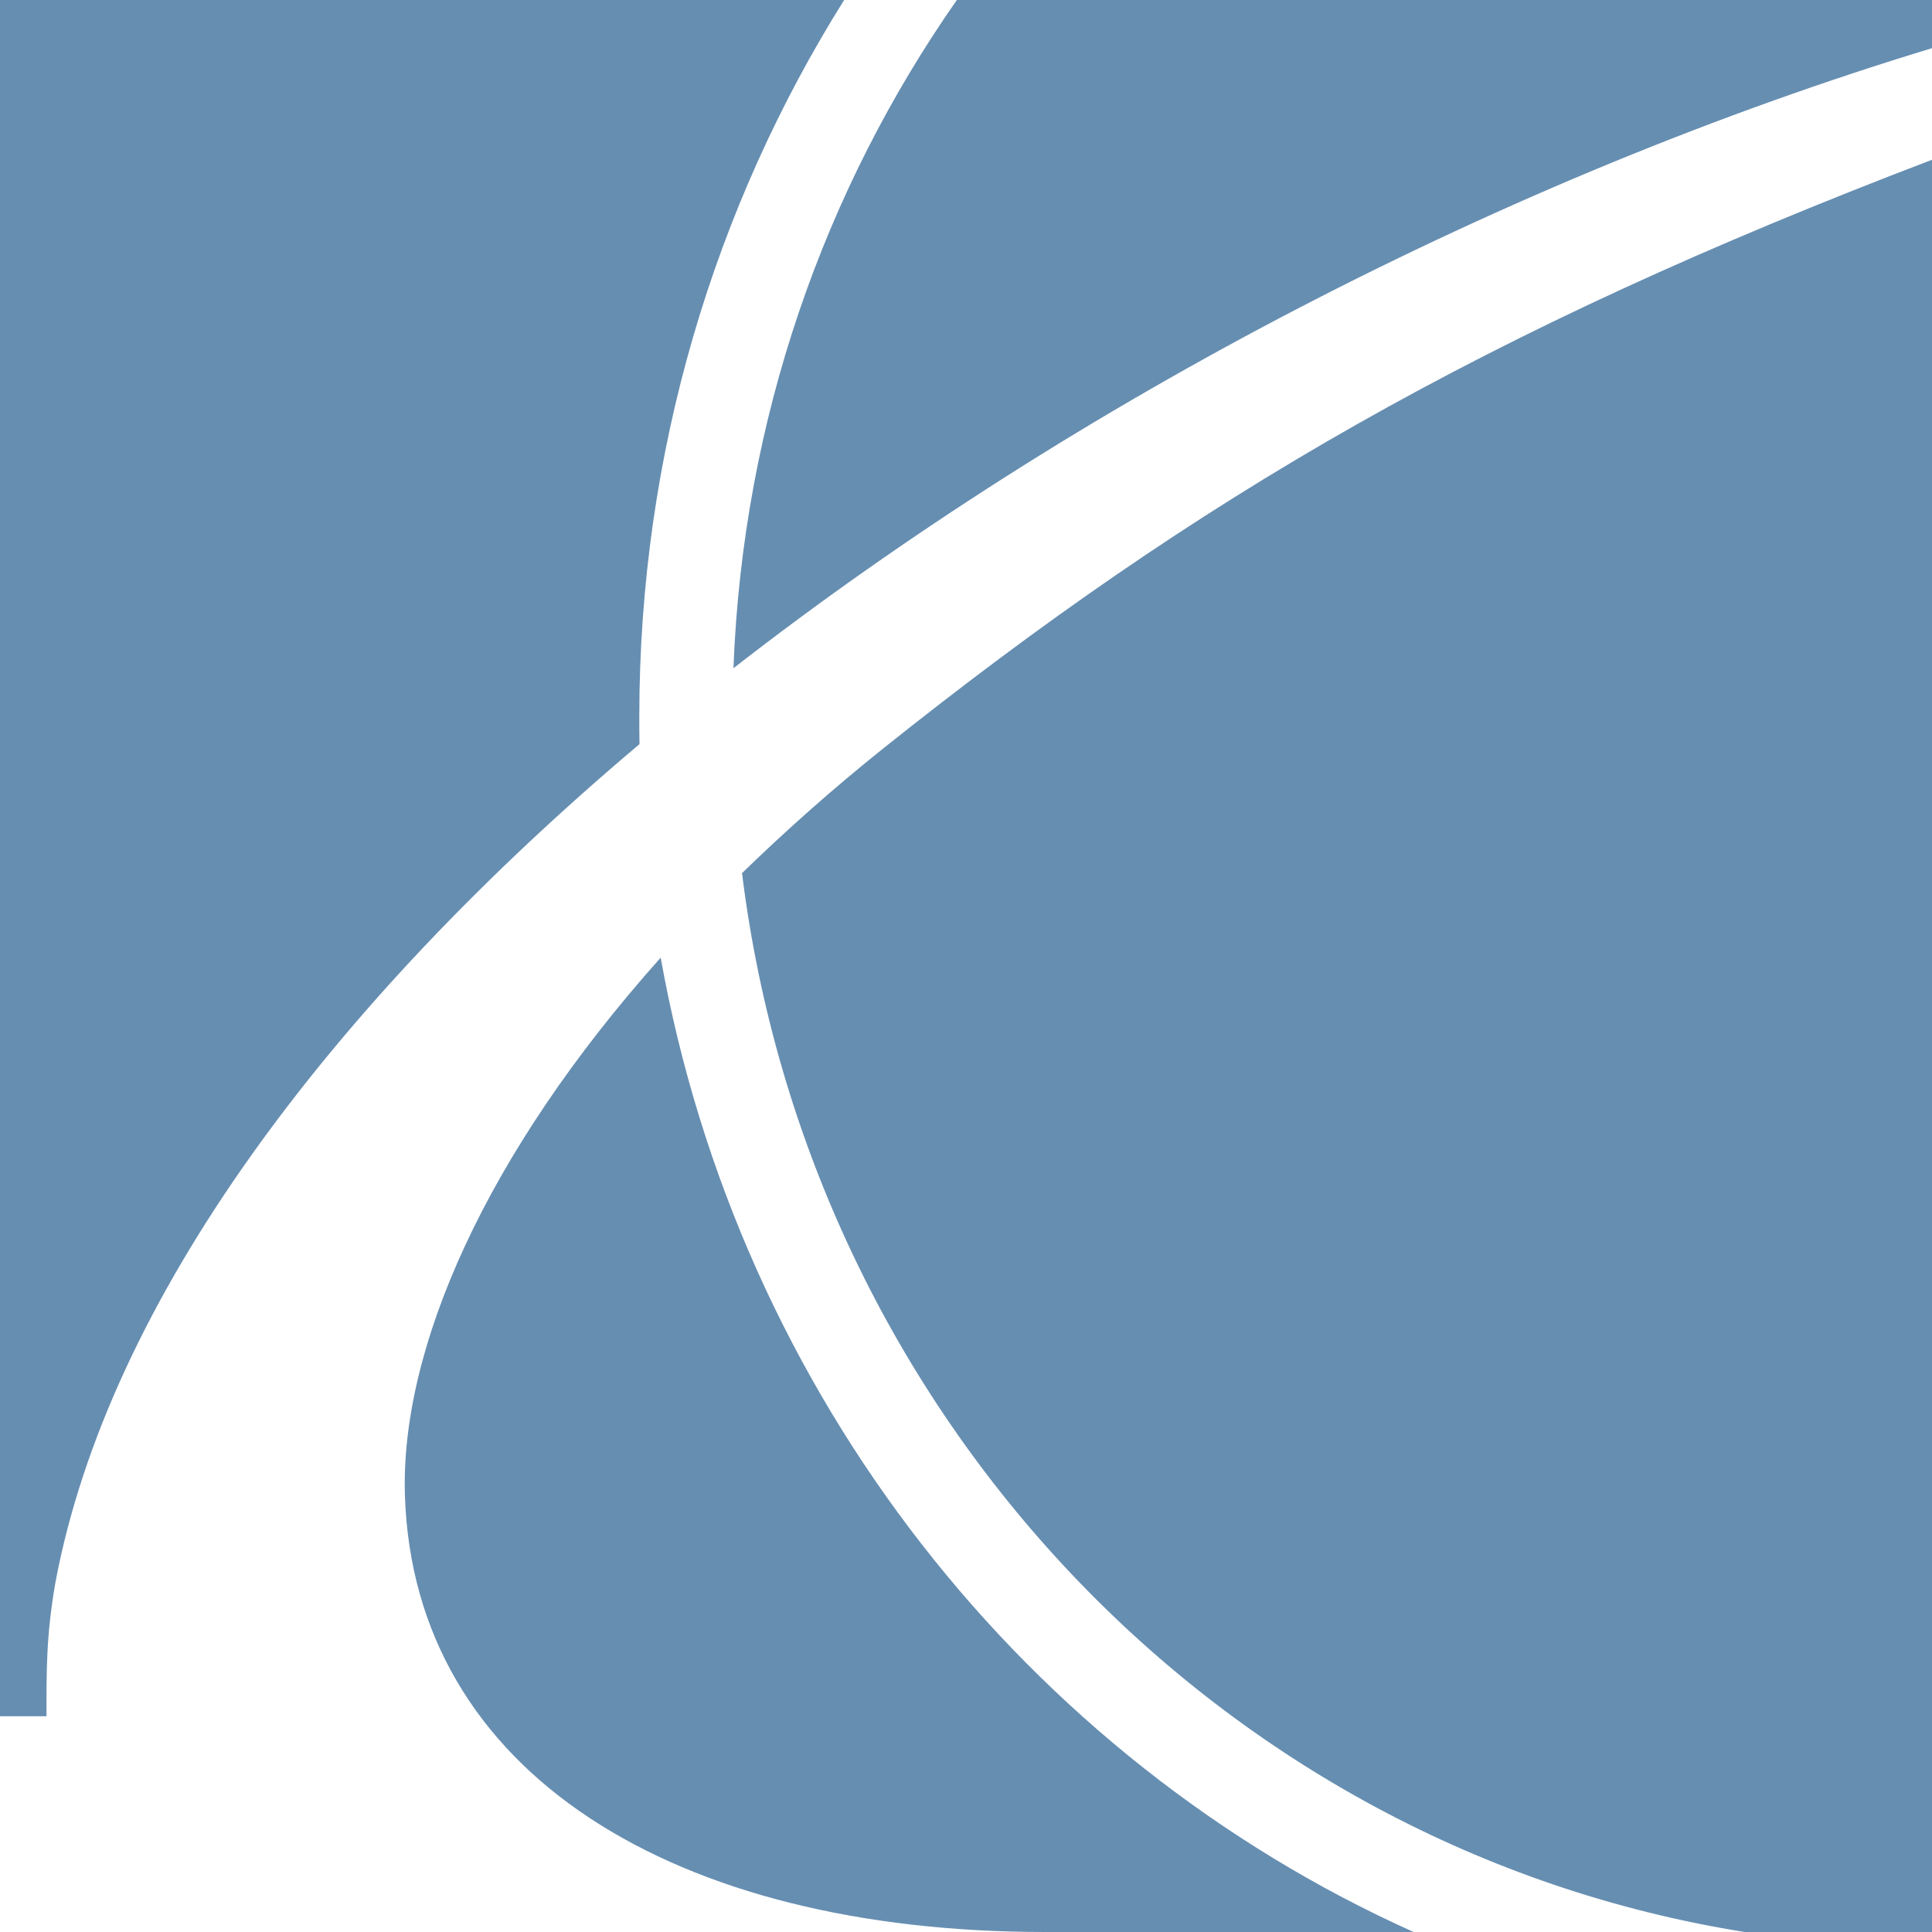 <svg width="30" height="30" viewBox="0 0 30 30" fill="none" xmlns="http://www.w3.org/2000/svg">
<path d="M11.389 10.376C11.536 6.512 12.799 2.944 14.858 0H30V0.748C23.367 2.762 16.692 6.246 11.389 10.376ZM27.092 30C18.958 28.701 12.566 21.985 11.522 13.558C12.191 12.908 12.922 12.256 13.718 11.619C18.587 7.731 23.026 5.139 30 2.481V30H27.092ZM21.95 30C15.945 27.304 11.476 21.671 10.259 14.87C7.53 17.926 6.212 20.953 6.288 23.231C6.432 27.534 10.474 30 16.23 30H21.95ZM9.93 11.555C9.927 11.415 9.927 11.271 9.927 11.129C9.927 7.03 11.096 3.207 13.108 0H0V26.65H0.722C0.722 25.966 0.714 25.404 0.863 24.559C1.689 20.185 5.124 15.609 9.93 11.555Z" fill="#668EB1"/>
</svg>
